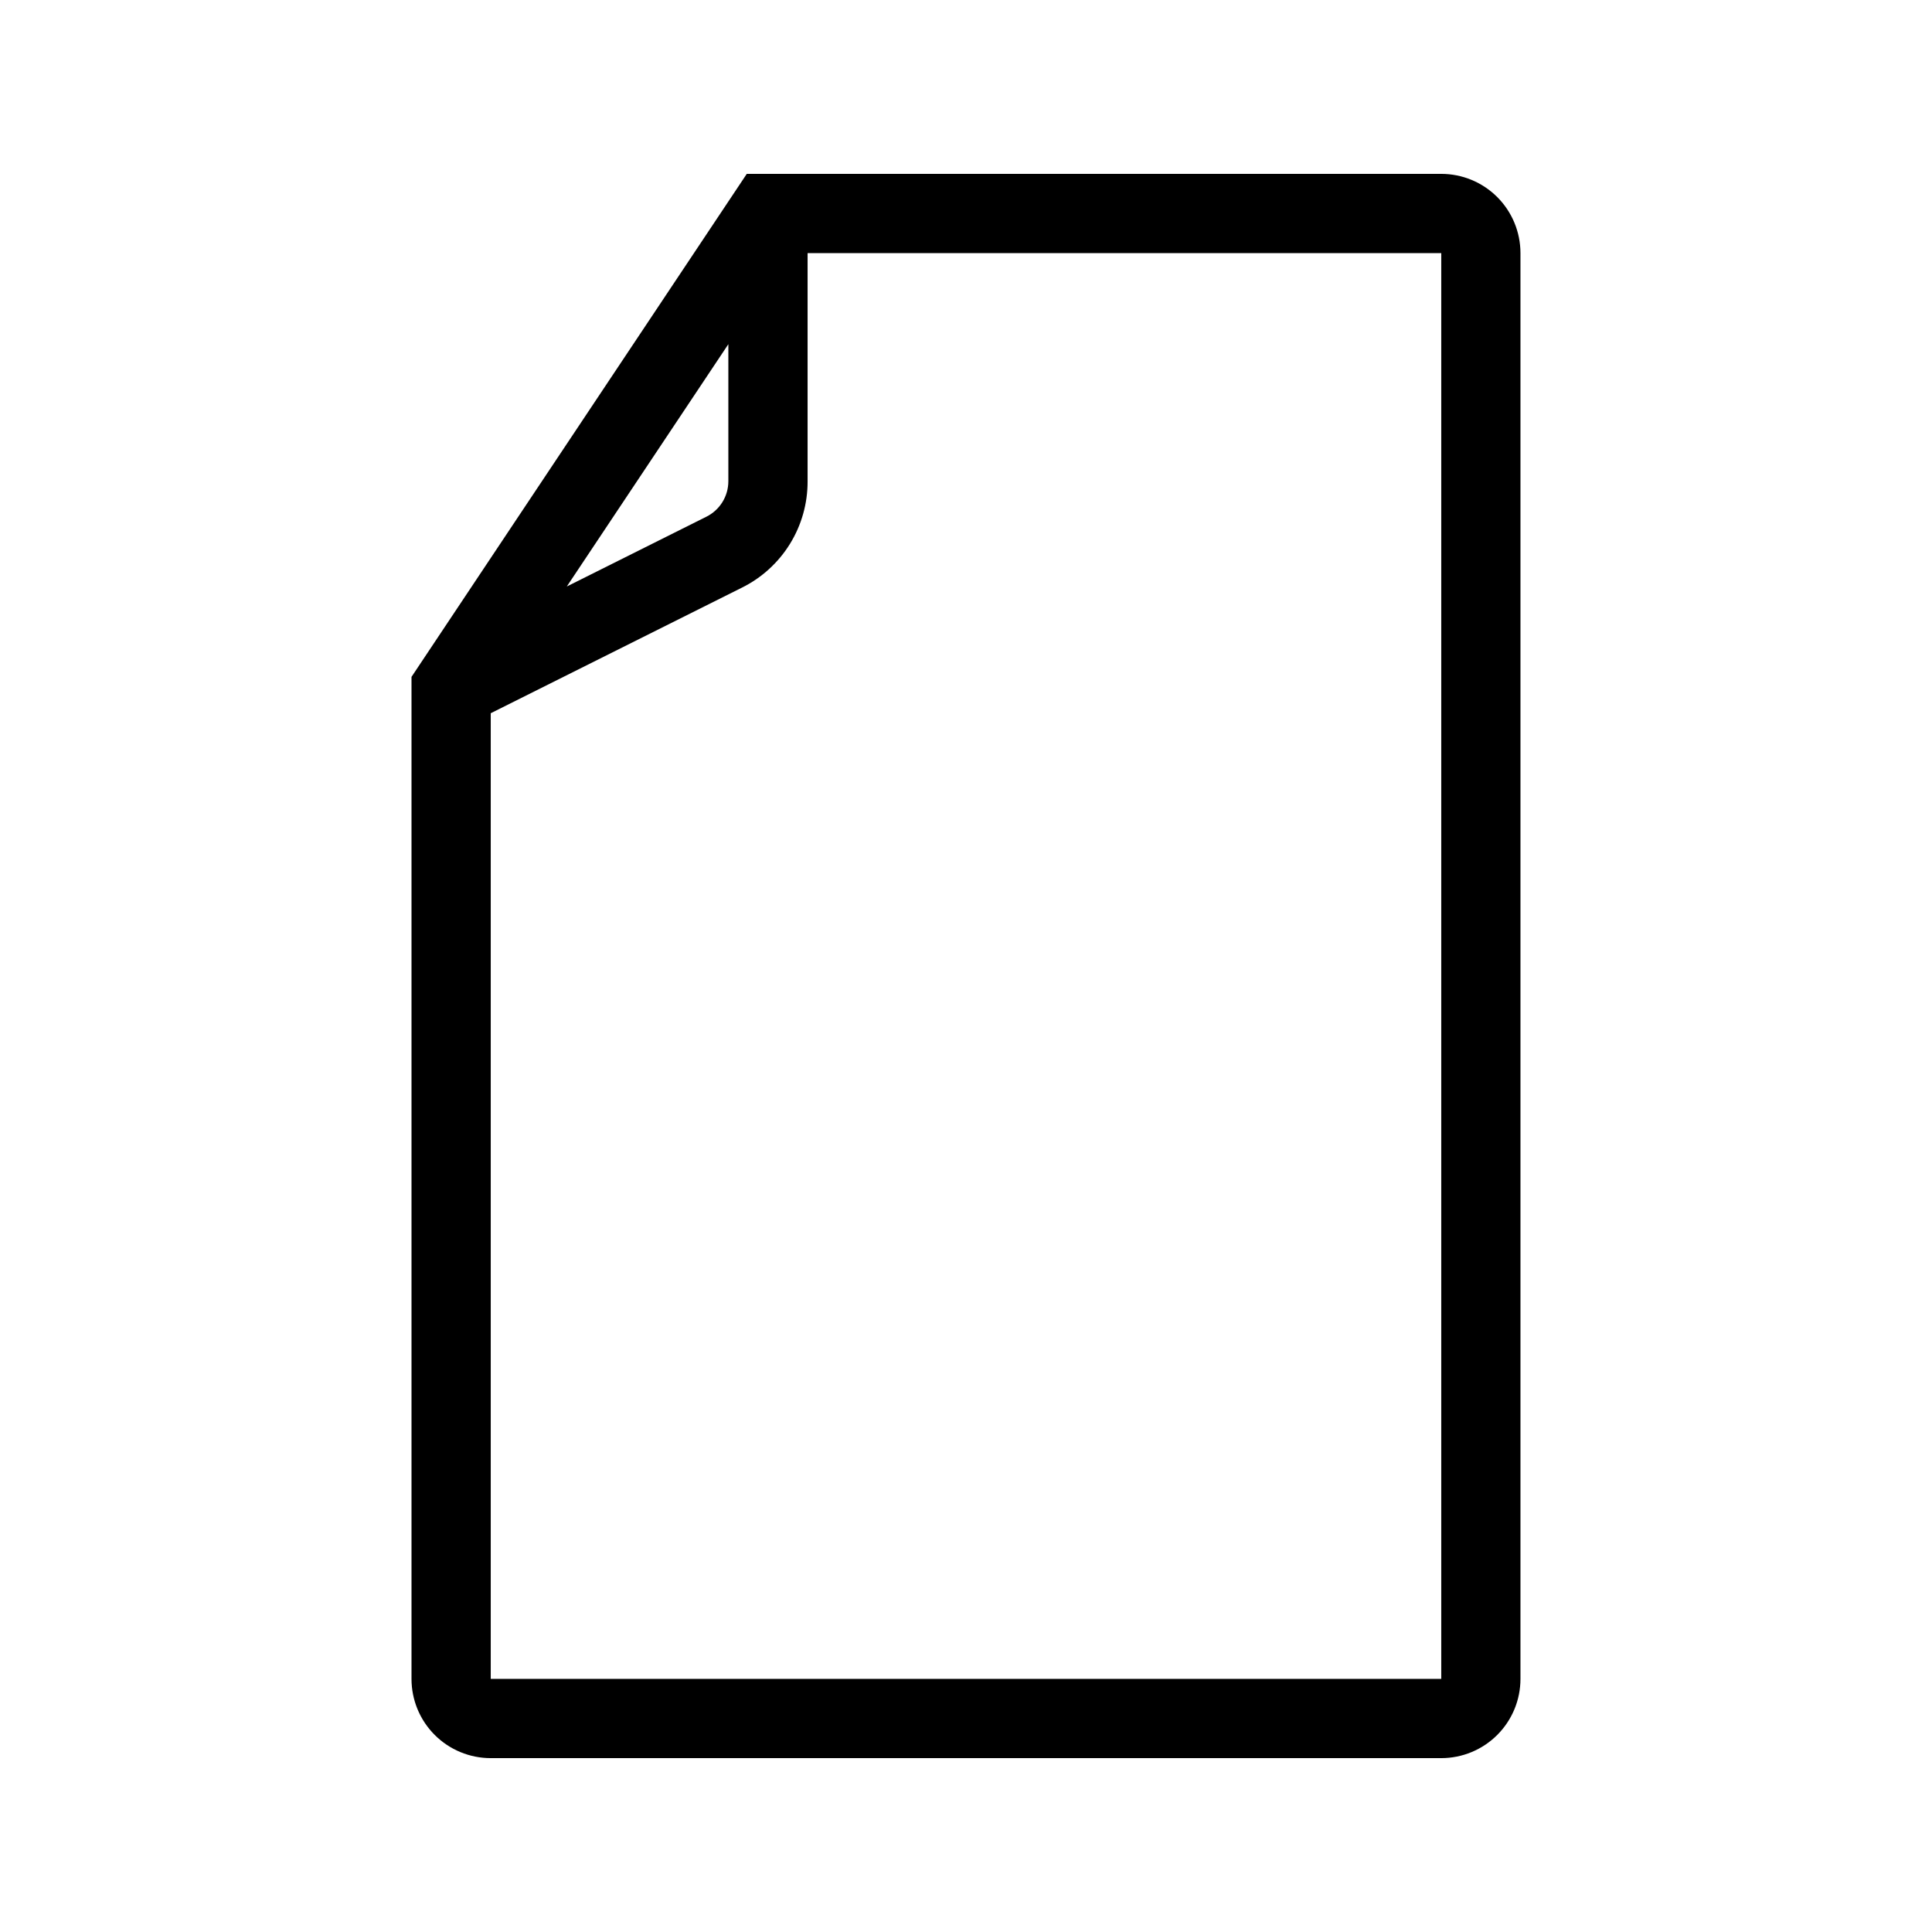 <?xml version="1.0" encoding="UTF-8"?>
<!-- Uploaded to: SVG Repo, www.svgrepo.com, Generator: SVG Repo Mixer Tools -->
<svg fill="#000000" width="800px" height="800px" version="1.1" viewBox="144 144 512 512" xmlns="http://www.w3.org/2000/svg">
 <path d="m525.95 190.08h-184.05l-88.848 133.3v265.55c0 5.57 2.211 10.906 6.148 14.844s9.277 6.148 14.844 6.148h251.9c5.57 0 10.91-2.211 14.844-6.148 3.938-3.938 6.148-9.273 6.148-14.844v-377.86c0-5.566-2.211-10.906-6.148-14.844-3.934-3.938-9.273-6.148-14.844-6.148zm-188.93 45.133v36.328c-0.004 3.973-2.25 7.606-5.805 9.383l-37.008 18.504zm188.93 353.71h-251.9v-255.91l66.566-33.281c5.242-2.598 9.648-6.617 12.727-11.594 3.074-4.977 4.695-10.715 4.676-16.566v-60.5h167.93z"/>
</svg>